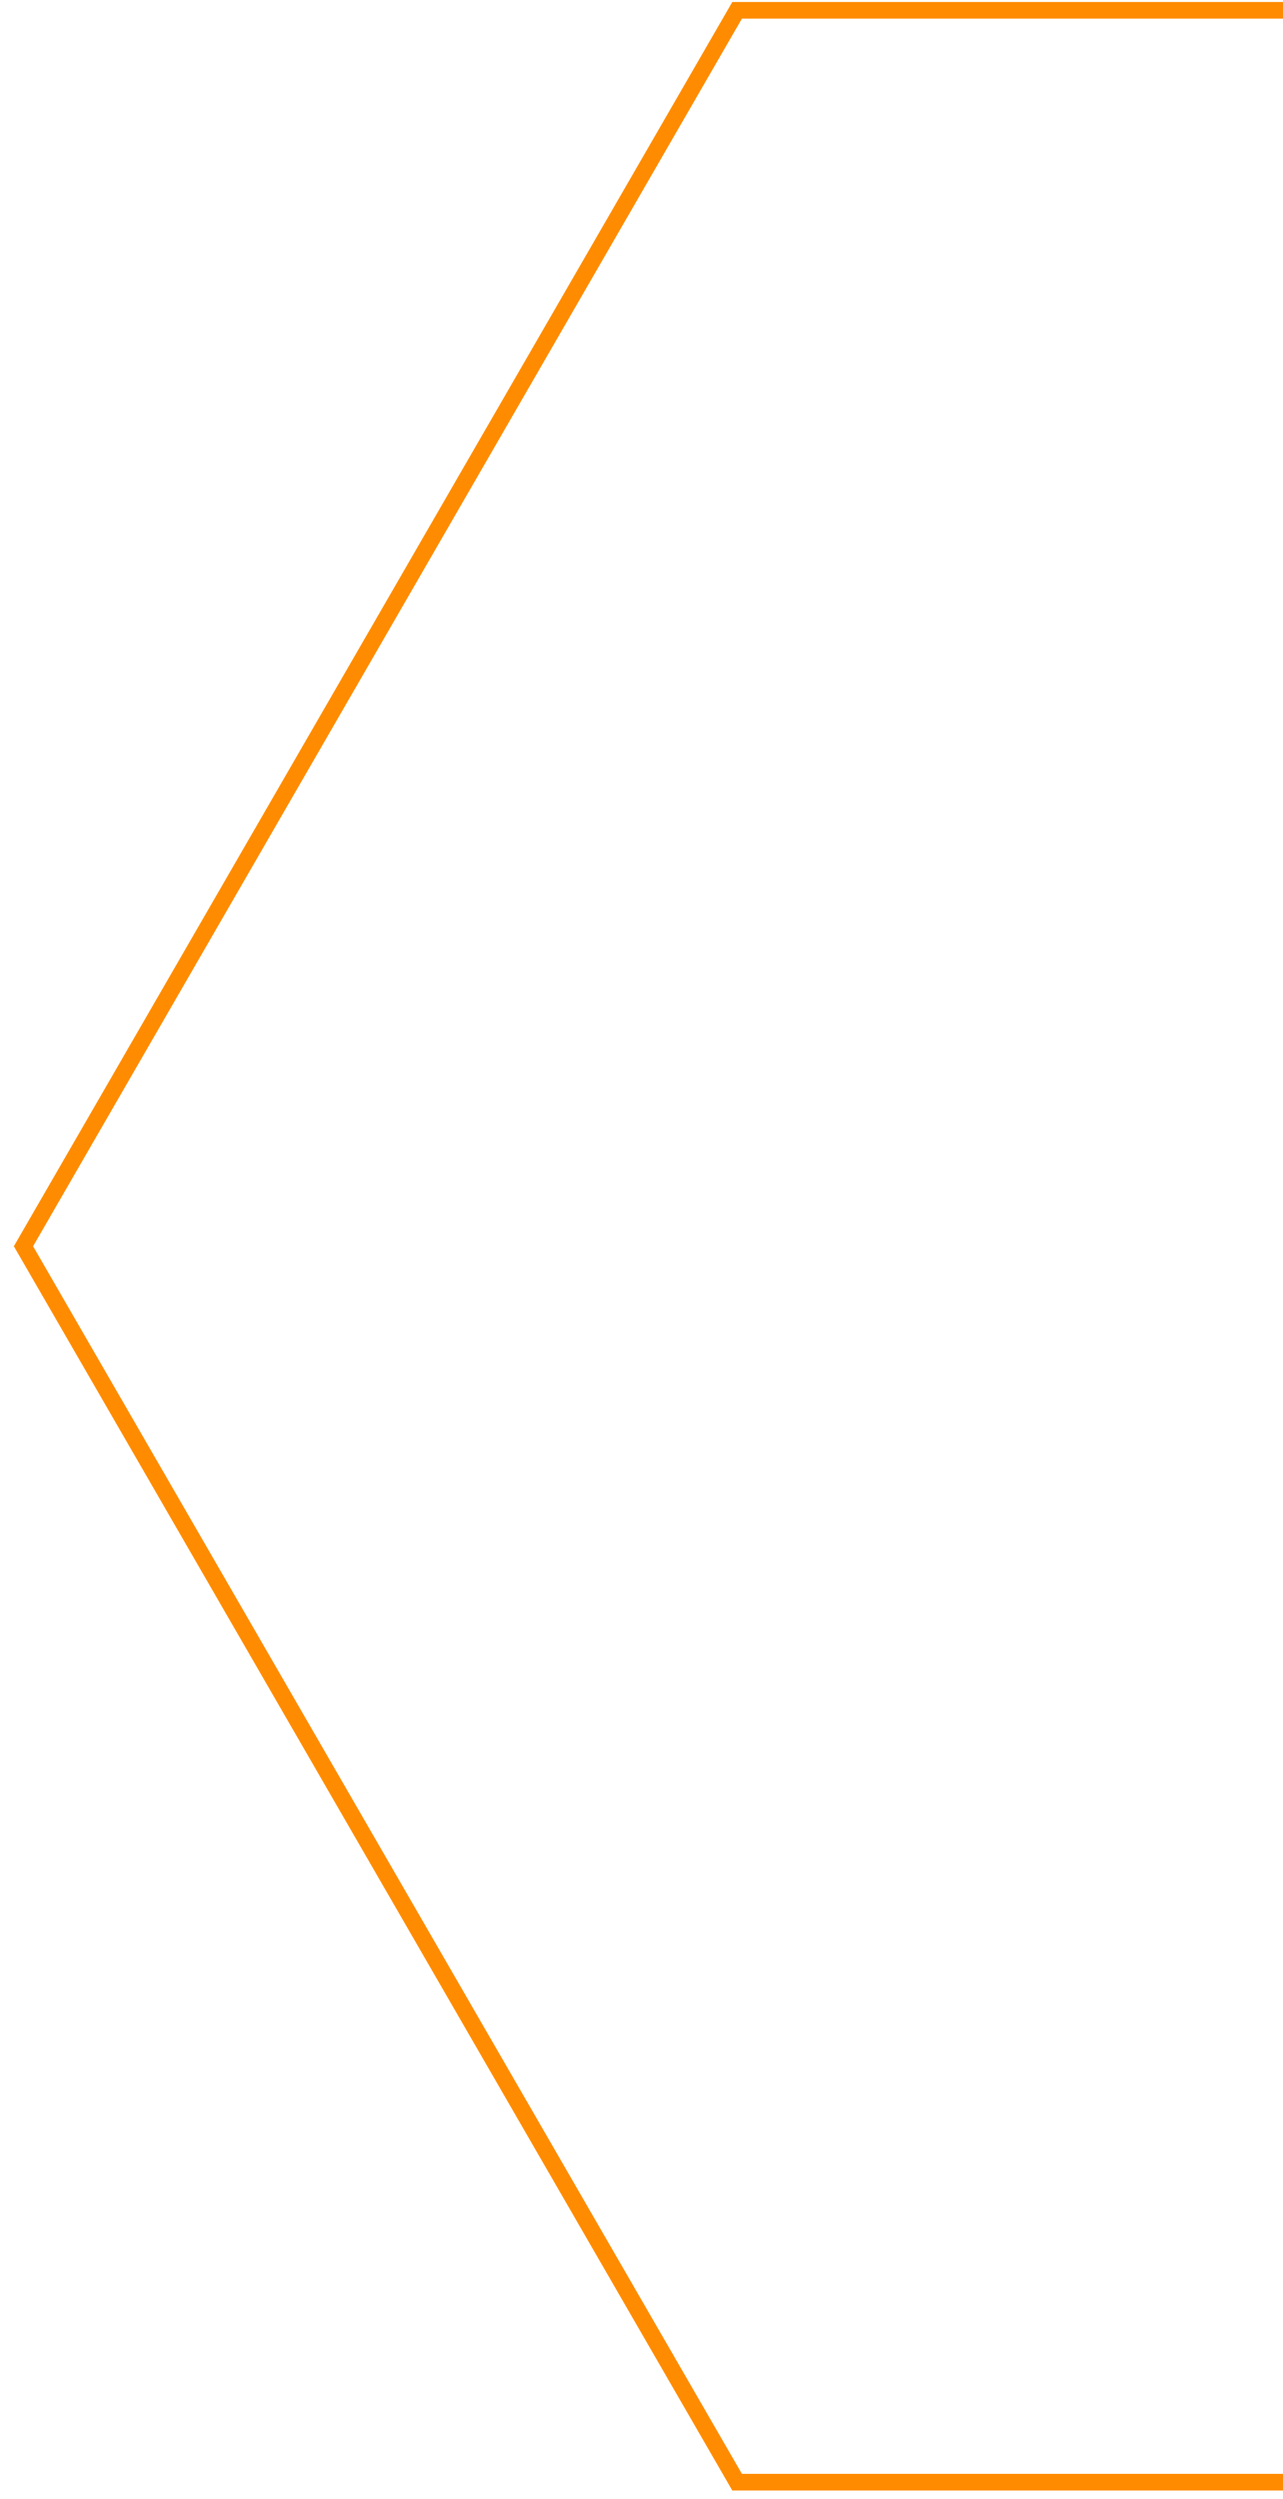 <svg width="77" height="150" viewBox="0 0 77 150" fill="none" xmlns="http://www.w3.org/2000/svg">
<path d="M1.409 74.803L44.239 0.619L129.899 0.619L172.73 74.803L129.899 148.987L44.239 148.987L1.409 74.803Z" stroke="#FF8C00"/>
</svg>
